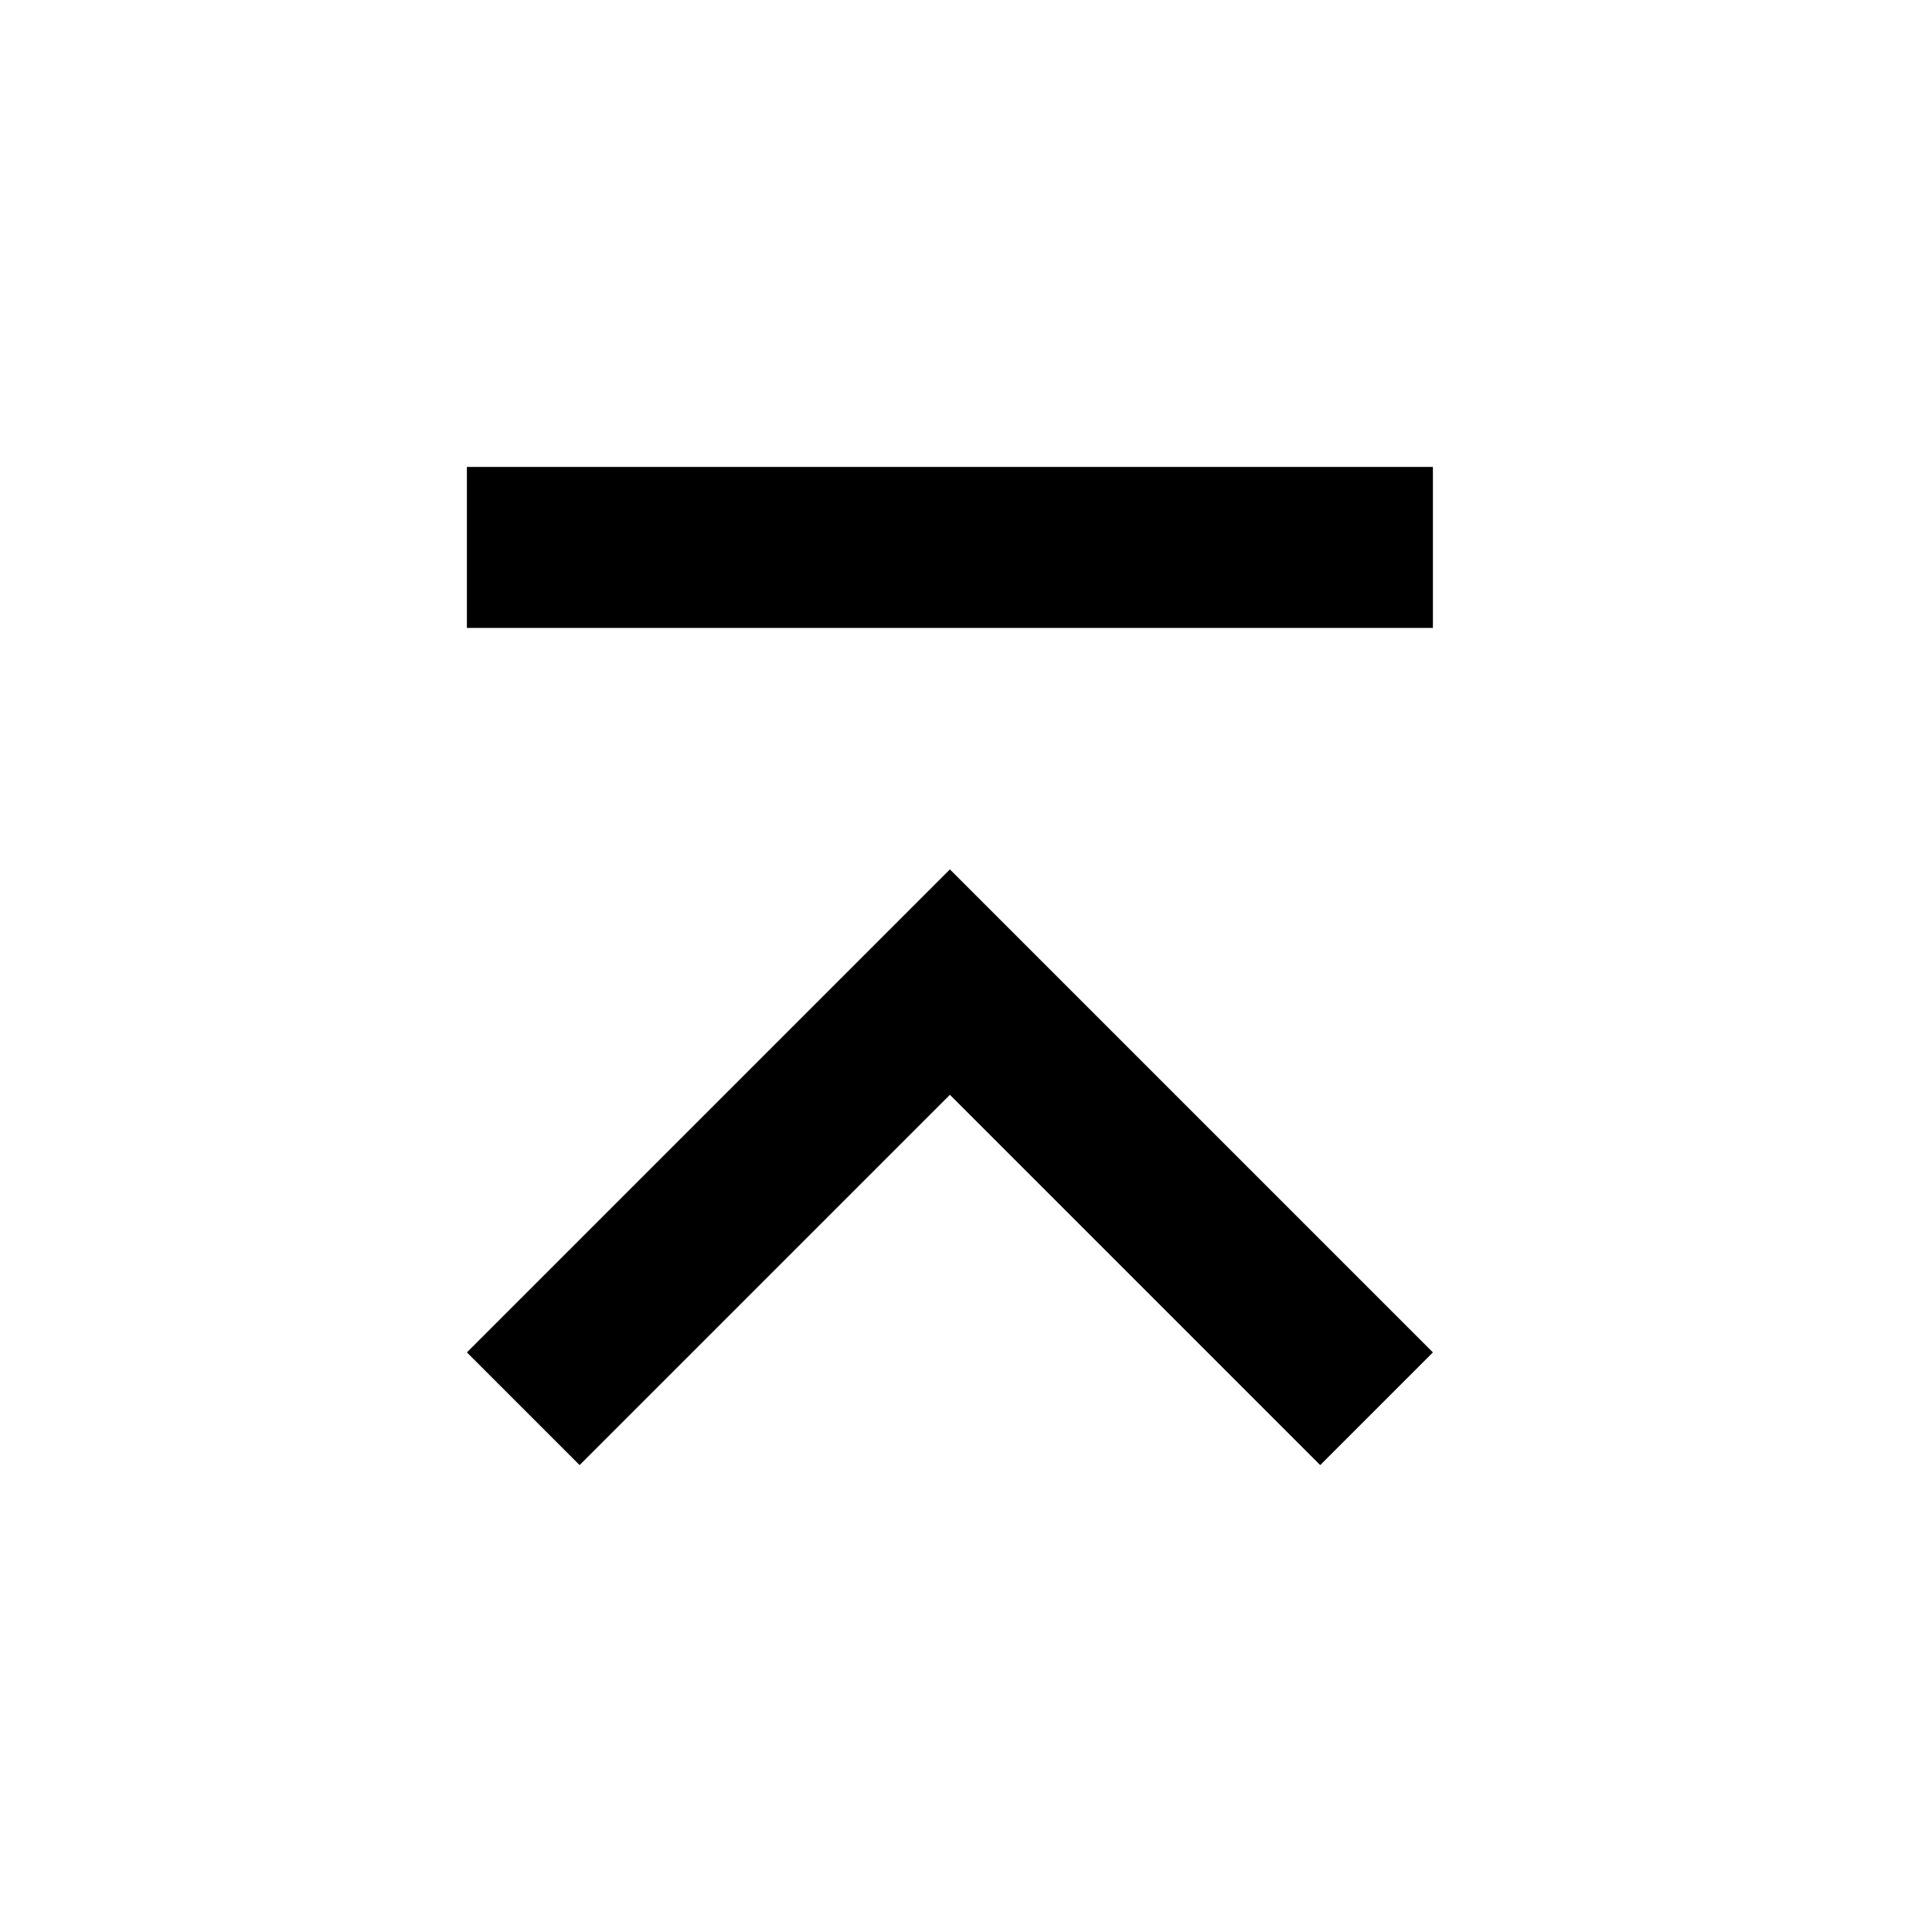 <?xml version="1.0" encoding="utf-8"?>
<!-- Generator: Adobe Illustrator 28.2.0, SVG Export Plug-In . SVG Version: 6.00 Build 0)  -->
<svg version="1.1" id="レイヤー_1" xmlns="http://www.w3.org/2000/svg" xmlns:xlink="http://www.w3.org/1999/xlink" x="0px"
	 y="0px" viewBox="0 0 24 24" style="enable-background:new 0 0 24 24;" xml:space="preserve">
<path d="M17.8,16.8l-1.4,1.4l-4.6-4.6l-4.6,4.6l-1.4-1.4l6-6L17.8,16.8z M17.8,7.8h-12v-2h12V7.8z"/>
</svg>
